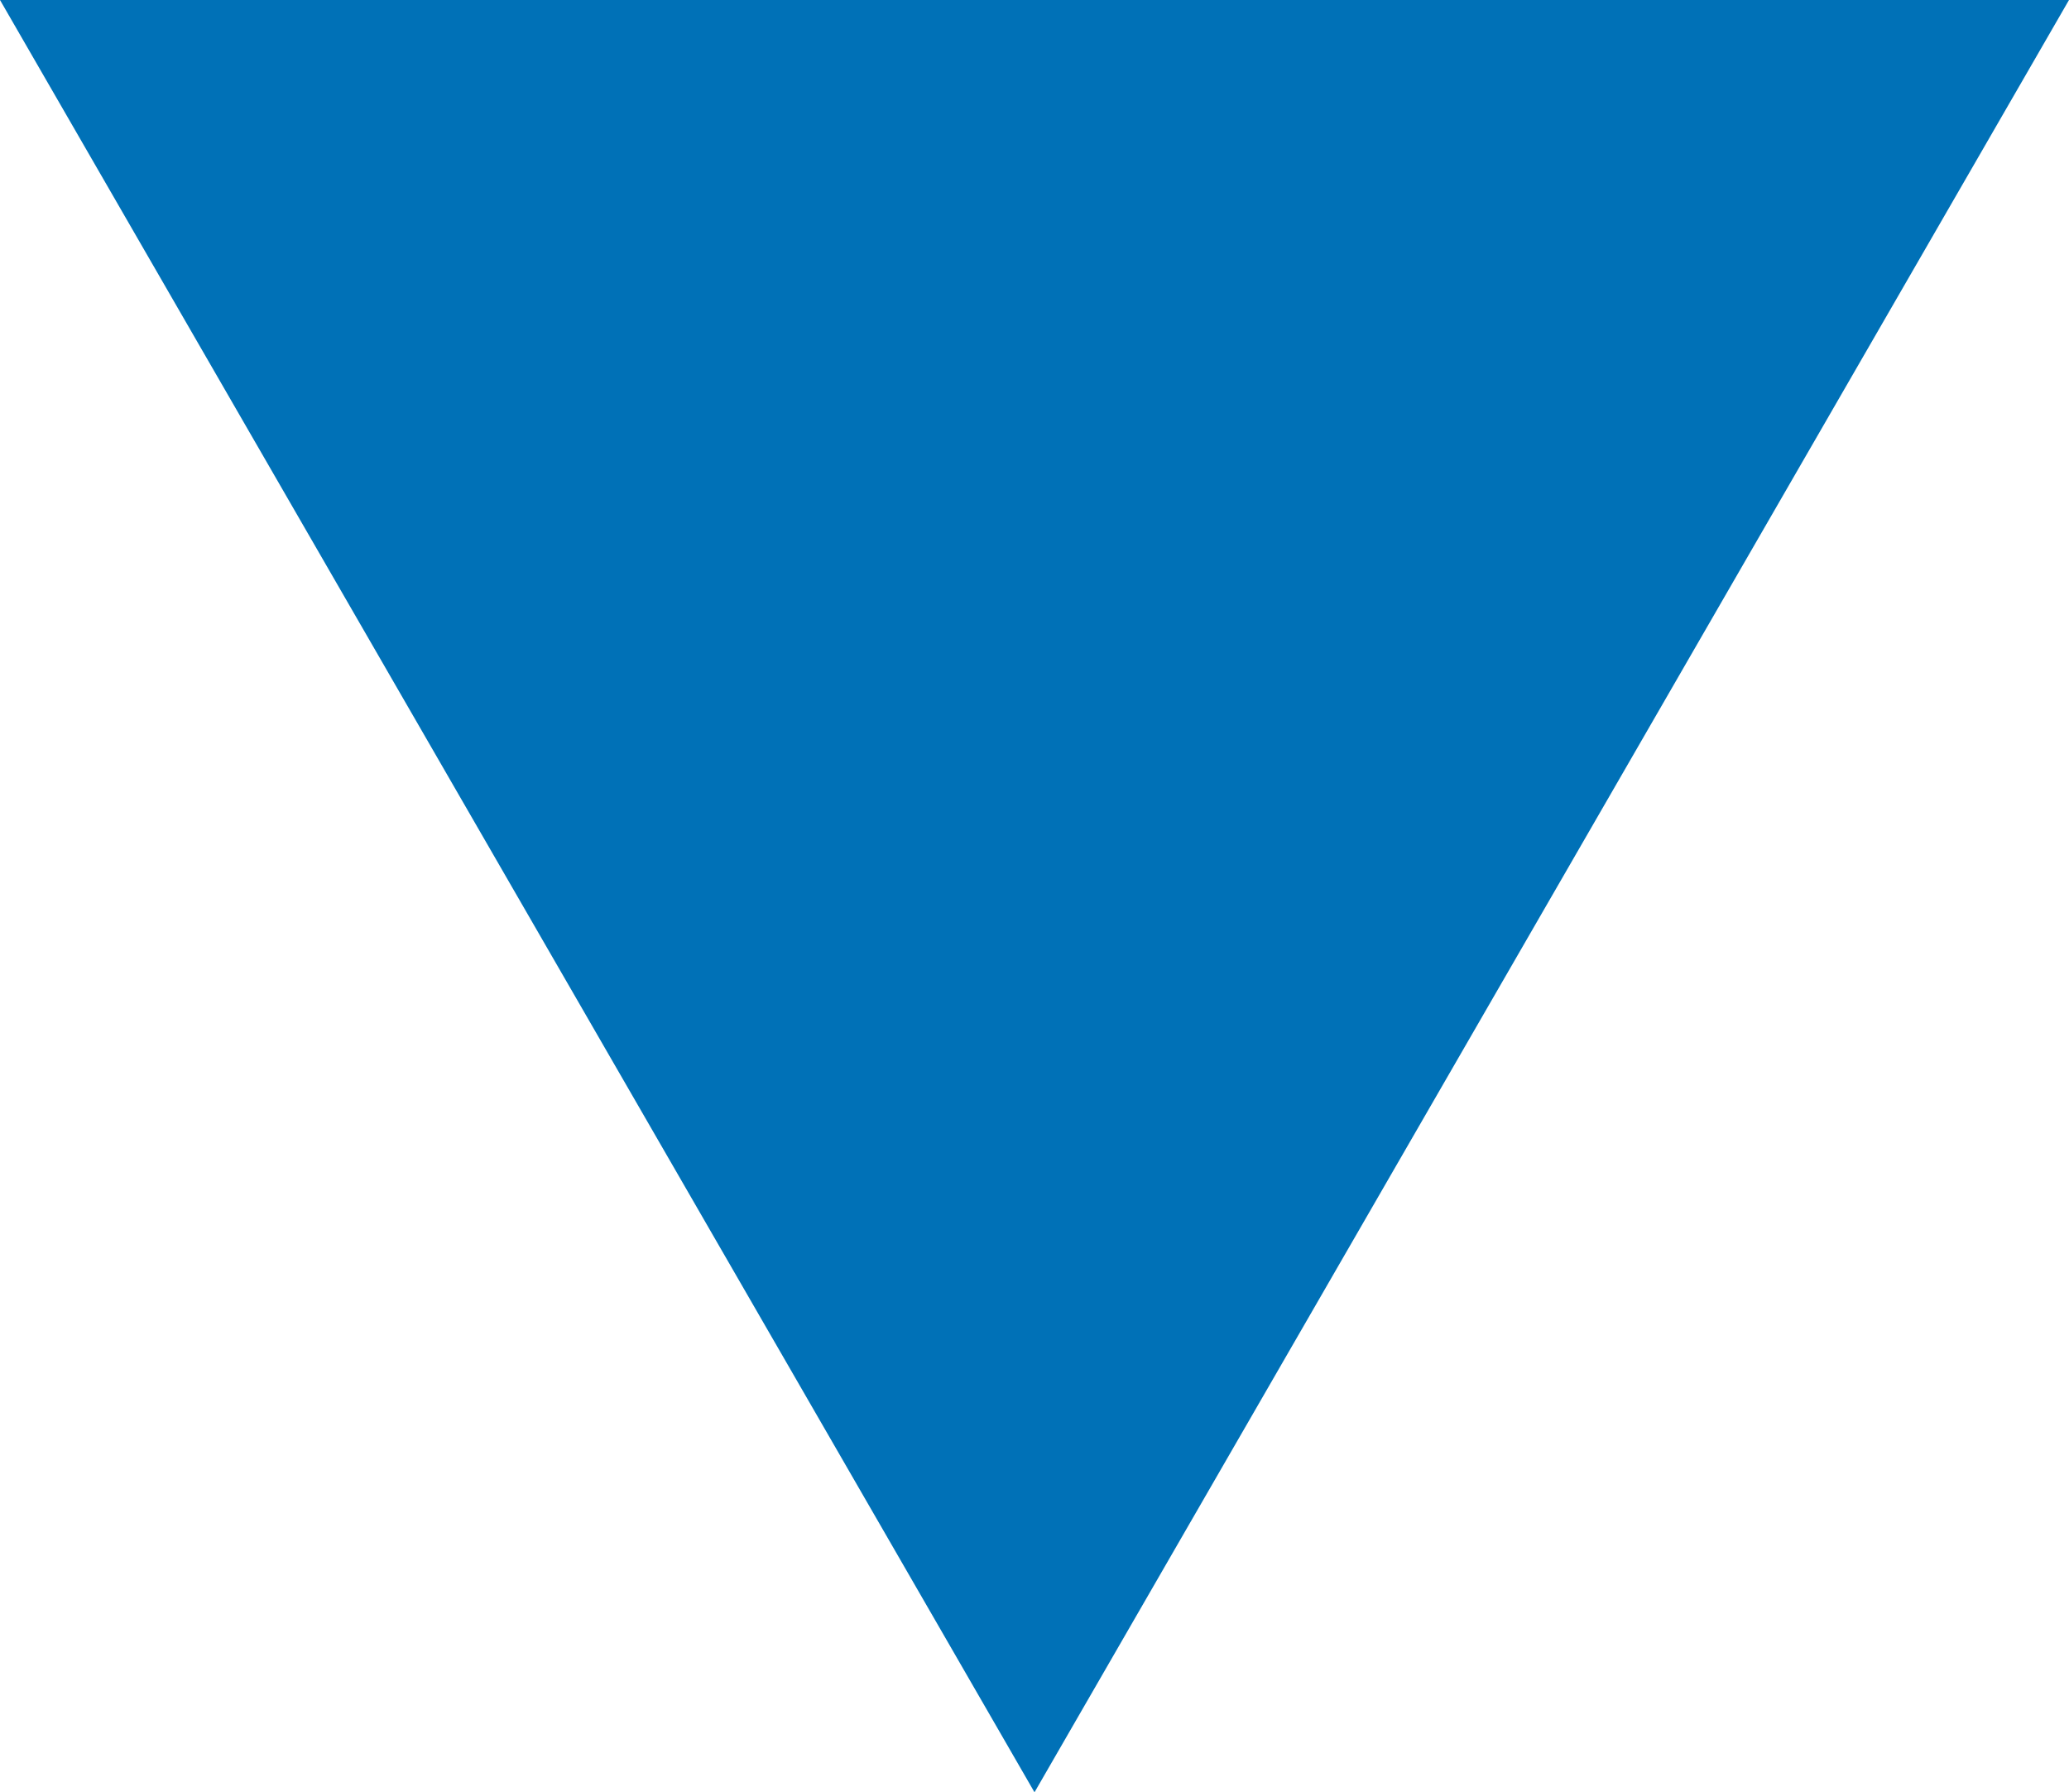 <?xml version="1.0" encoding="UTF-8"?><svg id="_レイヤー_2" xmlns="http://www.w3.org/2000/svg" viewBox="0 0 22.56 19.54"><defs><style>.cls-1{fill:#0071b7;stroke-width:0px;}</style></defs><g id="_レイヤー_1-2"><path class="cls-1" d="m0,0h22.56l-11.28,19.54L0,0Z"/></g></svg>